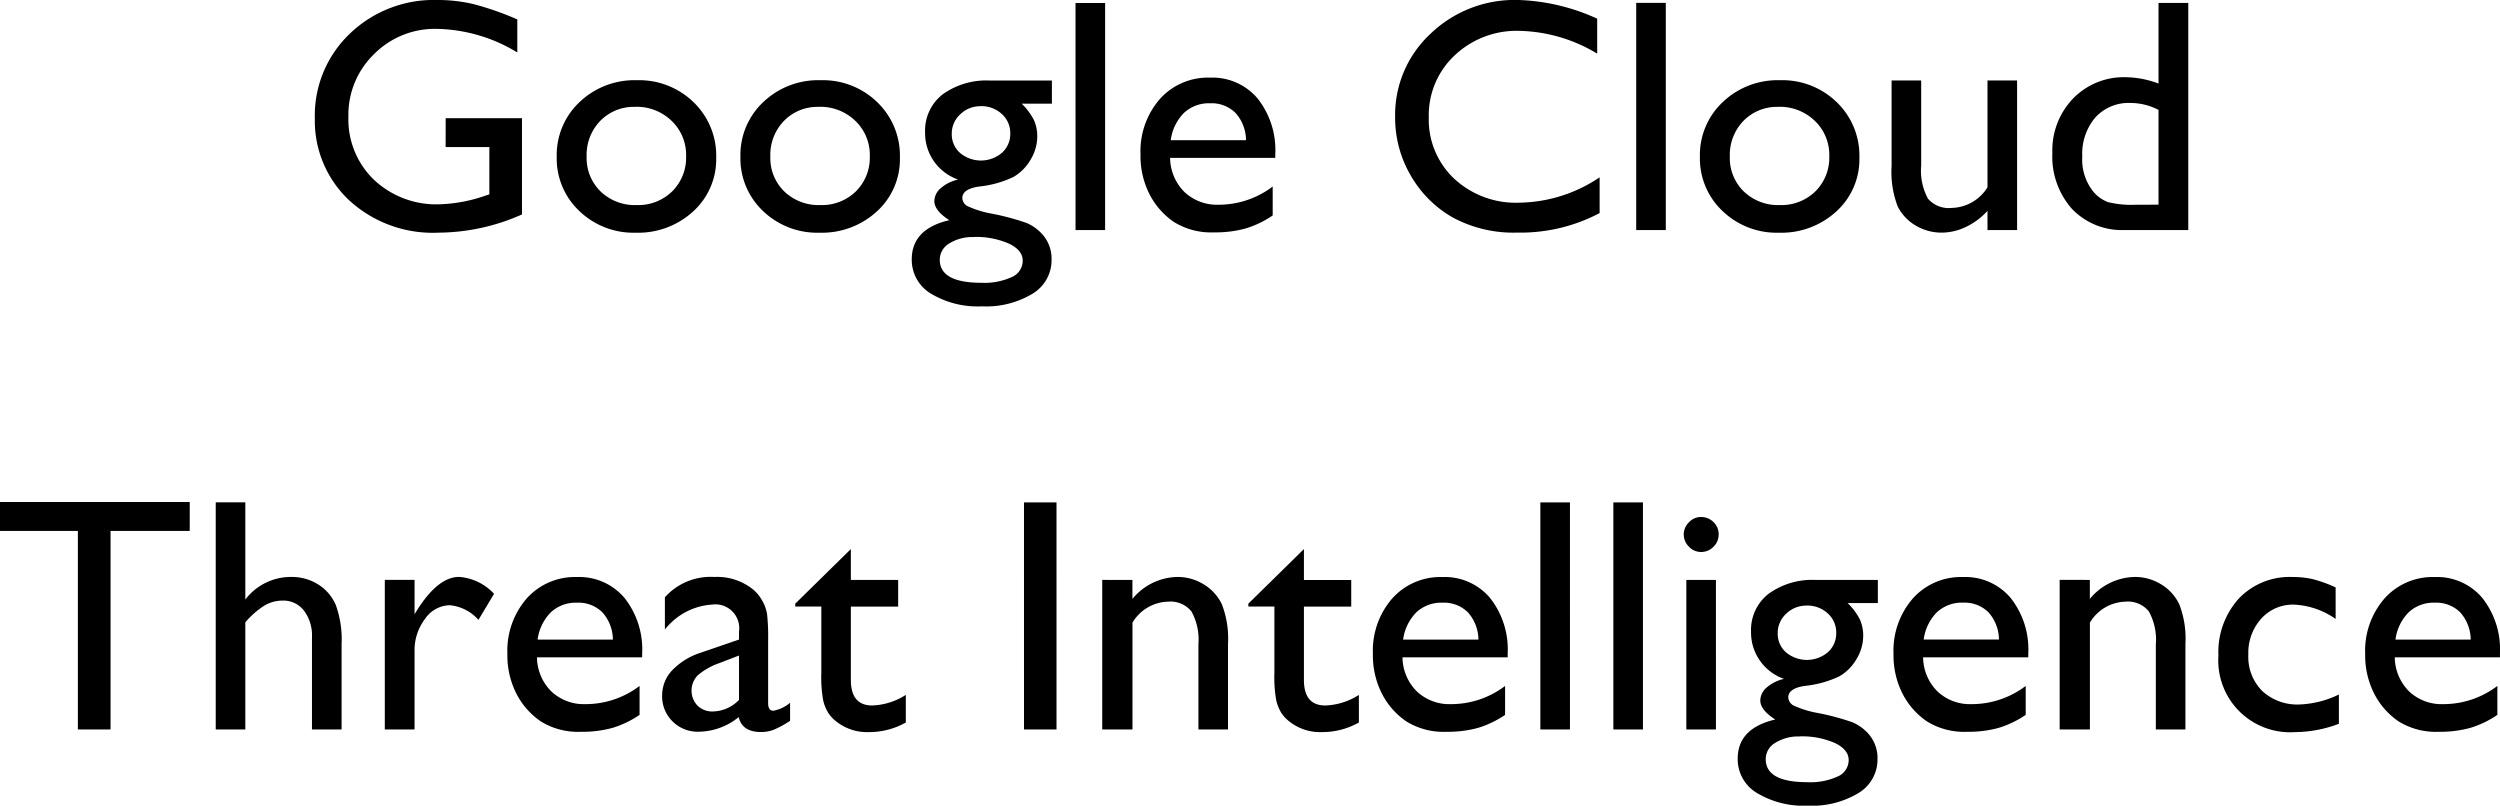 <svg xmlns="http://www.w3.org/2000/svg" width="180.211" height="58.078" viewBox="0 0 180.211 58.078"><path d="M101.819,13.938h5.5v6.938a14.975,14.975,0,0,1-6,1.313,8.9,8.9,0,0,1-6.5-2.373,7.856,7.856,0,0,1-2.432-5.854A8.143,8.143,0,0,1,94.9,7.855a8.721,8.721,0,0,1,6.316-2.437,11.191,11.191,0,0,1,2.625.3,21.5,21.5,0,0,1,3.141,1.1V9.2a11.516,11.516,0,0,0-5.812-1.7,6.169,6.169,0,0,0-4.523,1.828,6.082,6.082,0,0,0-1.84,4.488,6.045,6.045,0,0,0,1.84,4.559,6.548,6.548,0,0,0,4.734,1.77,11.041,11.041,0,0,0,3.363-.645l.223-.07v-3.41h-3.152ZM115.6,11.2a5.623,5.623,0,0,1,4.09,1.588,5.34,5.34,0,0,1,1.629,3.99,5.072,5.072,0,0,1-1.652,3.873,5.861,5.861,0,0,1-4.16,1.541,5.624,5.624,0,0,1-4.055-1.564,5.2,5.2,0,0,1-1.629-3.908,5.233,5.233,0,0,1,1.646-3.943A5.736,5.736,0,0,1,115.6,11.2Zm-.117,1.922a3.37,3.37,0,0,0-2.52,1.008,3.521,3.521,0,0,0-.984,2.566,3.365,3.365,0,0,0,1.008,2.525,3.563,3.563,0,0,0,2.59.979,3.5,3.5,0,0,0,2.572-.99,3.414,3.414,0,0,0,1-2.537,3.387,3.387,0,0,0-1.043-2.543A3.626,3.626,0,0,0,115.483,13.117ZM128.842,11.2a5.623,5.623,0,0,1,4.09,1.588,5.34,5.34,0,0,1,1.629,3.99,5.072,5.072,0,0,1-1.652,3.873,5.861,5.861,0,0,1-4.16,1.541,5.624,5.624,0,0,1-4.055-1.564,5.2,5.2,0,0,1-1.629-3.908,5.233,5.233,0,0,1,1.646-3.943A5.736,5.736,0,0,1,128.842,11.2Zm-.117,1.922a3.37,3.37,0,0,0-2.52,1.008,3.521,3.521,0,0,0-.984,2.566,3.365,3.365,0,0,0,1.008,2.525,3.563,3.563,0,0,0,2.59.979,3.5,3.5,0,0,0,2.572-.99,3.414,3.414,0,0,0,1-2.537,3.387,3.387,0,0,0-1.043-2.543A3.626,3.626,0,0,0,128.725,13.117Zm7.652,1.828a3.3,3.3,0,0,1,1.26-2.725,5.38,5.38,0,0,1,3.439-1h4.441v1.664h-2.18a4.463,4.463,0,0,1,.879,1.172,2.823,2.823,0,0,1,.246,1.207,3.229,3.229,0,0,1-.48,1.658,3.384,3.384,0,0,1-1.236,1.248,7.544,7.544,0,0,1-2.479.691q-1.207.176-1.207.832a.706.706,0,0,0,.451.615,7.136,7.136,0,0,0,1.635.5,17.706,17.706,0,0,1,2.549.68,3.291,3.291,0,0,1,1.025.7,2.638,2.638,0,0,1,.773,1.945,2.816,2.816,0,0,1-1.365,2.449,6.468,6.468,0,0,1-3.65.914,6.542,6.542,0,0,1-3.686-.92,2.834,2.834,0,0,1-1.377-2.467q0-2.191,2.707-2.824-1.078-.691-1.078-1.371a1.251,1.251,0,0,1,.463-.937,2.864,2.864,0,0,1,1.248-.621A3.541,3.541,0,0,1,136.377,14.945Zm4.008-1.875a2.052,2.052,0,0,0-1.477.586,1.882,1.882,0,0,0-.609,1.406,1.783,1.783,0,0,0,.6,1.377,2.342,2.342,0,0,0,3.018-.012,1.811,1.811,0,0,0,.6-1.389,1.834,1.834,0,0,0-.609-1.406A2.16,2.16,0,0,0,140.385,13.07Zm-.5,9.434a3.12,3.12,0,0,0-1.764.457,1.365,1.365,0,0,0-.686,1.172q0,1.664,3,1.664a4.736,4.736,0,0,0,2.2-.416,1.289,1.289,0,0,0,.779-1.178q0-.75-.984-1.225A5.873,5.873,0,0,0,139.881,22.5Zm7.336-16.875h2.133V22h-2.133ZM161.62,16.8h-7.582a3.52,3.52,0,0,0,1.037,2.461,3.421,3.421,0,0,0,2.467.914,6.419,6.419,0,0,0,3.891-1.312v2.086a7.121,7.121,0,0,1-1.951.938,8.158,8.158,0,0,1-2.268.281,5.09,5.09,0,0,1-2.883-.738,5.371,5.371,0,0,1-1.764-1.986,6.073,6.073,0,0,1-.662-2.889,5.735,5.735,0,0,1,1.395-4,4.657,4.657,0,0,1,3.621-1.541,4.266,4.266,0,0,1,3.422,1.5,5.992,5.992,0,0,1,1.277,4.02Zm-7.535-1.277h5.426a2.978,2.978,0,0,0-.762-1.969,2.447,2.447,0,0,0-1.828-.691,2.629,2.629,0,0,0-1.881.691A3.425,3.425,0,0,0,154.084,15.52ZM185,18.2v2.578a12.234,12.234,0,0,1-5.953,1.406,9.173,9.173,0,0,1-4.652-1.1,8.111,8.111,0,0,1-3.023-3.035,8.242,8.242,0,0,1-1.113-4.184,7.989,7.989,0,0,1,2.549-6.012,8.748,8.748,0,0,1,6.287-2.437,14.748,14.748,0,0,1,5.73,1.348v2.52a11.28,11.28,0,0,0-5.613-1.641,6.489,6.489,0,0,0-4.67,1.775,5.9,5.9,0,0,0-1.857,4.447,5.838,5.838,0,0,0,1.828,4.43,6.519,6.519,0,0,0,4.676,1.734A10.605,10.605,0,0,0,185,18.2Zm2.637-12.574h2.133V22h-2.133ZM198.006,11.2a5.623,5.623,0,0,1,4.09,1.588,5.34,5.34,0,0,1,1.629,3.99,5.072,5.072,0,0,1-1.652,3.873,5.861,5.861,0,0,1-4.16,1.541,5.624,5.624,0,0,1-4.055-1.564,5.2,5.2,0,0,1-1.629-3.908,5.233,5.233,0,0,1,1.646-3.943A5.736,5.736,0,0,1,198.006,11.2Zm-.117,1.922a3.37,3.37,0,0,0-2.52,1.008,3.521,3.521,0,0,0-.984,2.566,3.365,3.365,0,0,0,1.008,2.525,3.563,3.563,0,0,0,2.59.979,3.5,3.5,0,0,0,2.572-.99,3.414,3.414,0,0,0,1-2.537,3.387,3.387,0,0,0-1.043-2.543A3.626,3.626,0,0,0,197.889,13.117ZM212.959,22V20.617a4.974,4.974,0,0,1-1.553,1.157,4.039,4.039,0,0,1-1.74.413,3.626,3.626,0,0,1-1.881-.51,3.309,3.309,0,0,1-1.3-1.383,6.927,6.927,0,0,1-.439-2.9V11.219h2.133v6.144a4.231,4.231,0,0,0,.486,2.37,1.966,1.966,0,0,0,1.705.673,3.12,3.12,0,0,0,2.59-1.488v-7.7h2.133V22ZM225.288,5.629h2.145V22h-4.559a4.991,4.991,0,0,1-3.814-1.512,5.673,5.673,0,0,1-1.424-4.055,5.38,5.38,0,0,1,1.494-3.914,5.093,5.093,0,0,1,3.814-1.535,6.938,6.938,0,0,1,2.344.457Zm0,14.543V13.34a4.424,4.424,0,0,0-2.016-.5,3.252,3.252,0,0,0-2.537,1.043,4.035,4.035,0,0,0-.943,2.813,3.683,3.683,0,0,0,.82,2.566,2.541,2.541,0,0,0,1.043.727,7.038,7.038,0,0,0,1.98.188ZM69.692,41.605H83.368v2.086H77.661V58H75.305V43.691H69.692Zm15.551.023h2.133v7.008a4.126,4.126,0,0,1,3.316-1.629,3.551,3.551,0,0,1,1.934.539A3.265,3.265,0,0,1,93.9,49.035a7.36,7.36,0,0,1,.416,2.824V58H92.18V51.332a2.946,2.946,0,0,0-.58-1.9,1.867,1.867,0,0,0-1.529-.721,2.58,2.58,0,0,0-1.324.363,6.014,6.014,0,0,0-1.371,1.207V58H85.243Zm14.332,5.59v2.473l.117-.187q1.547-2.5,3.094-2.5a3.814,3.814,0,0,1,2.52,1.219L104.18,50.1a3.159,3.159,0,0,0-2.062-1.055,2.21,2.21,0,0,0-1.787.984,3.718,3.718,0,0,0-.756,2.332V58H97.43V47.219ZM115.981,52.8H108.4a3.52,3.52,0,0,0,1.037,2.461,3.421,3.421,0,0,0,2.467.914,6.419,6.419,0,0,0,3.891-1.312v2.086a7.121,7.121,0,0,1-1.951.938,8.158,8.158,0,0,1-2.268.281,5.09,5.09,0,0,1-2.883-.738,5.371,5.371,0,0,1-1.764-1.986,6.073,6.073,0,0,1-.662-2.889,5.735,5.735,0,0,1,1.395-4,4.657,4.657,0,0,1,3.621-1.541,4.266,4.266,0,0,1,3.422,1.5,5.992,5.992,0,0,1,1.277,4.02Zm-7.535-1.277h5.426a2.978,2.978,0,0,0-.762-1.969,2.447,2.447,0,0,0-1.828-.691,2.629,2.629,0,0,0-1.881.691A3.425,3.425,0,0,0,108.446,51.52Zm16.617,0V56.1q0,.551.375.551a2.582,2.582,0,0,0,1.207-.574v1.3a6.977,6.977,0,0,1-1.166.639,2.529,2.529,0,0,1-.92.17q-1.371,0-1.617-1.078a4.642,4.642,0,0,1-2.895,1.055,2.554,2.554,0,0,1-1.875-.744,2.524,2.524,0,0,1-.75-1.869,2.63,2.63,0,0,1,.732-1.822,4.956,4.956,0,0,1,2.08-1.271l2.73-.937v-.574A1.719,1.719,0,0,0,121.02,49a4.684,4.684,0,0,0-3.4,1.8V48.473a4.426,4.426,0,0,1,3.574-1.465,4.126,4.126,0,0,1,2.8.914,2.87,2.87,0,0,1,.633.779,2.81,2.81,0,0,1,.357.973A14.393,14.393,0,0,1,125.063,51.52Zm-2.1,4.348v-3.2l-1.43.551a4.825,4.825,0,0,0-1.541.873,1.579,1.579,0,0,0-.023,2.186,1.51,1.51,0,0,0,1.107.422A2.681,2.681,0,0,0,122.965,55.867Zm4.055-6.937,4.008-3.937v2.227h3.41v1.922h-3.41v5.277q0,1.848,1.535,1.848a4.762,4.762,0,0,0,2.426-.762V57.5a5.386,5.386,0,0,1-2.684.691,3.556,3.556,0,0,1-2.437-.855,2.437,2.437,0,0,1-.5-.58,3.082,3.082,0,0,1-.334-.844,9.473,9.473,0,0,1-.135-1.986V49.141H127.02Zm16.488-7.3h2.344V58h-2.344Zm7.816,5.59V48.59a4.287,4.287,0,0,1,3.246-1.582,3.574,3.574,0,0,1,1.875.521,3.4,3.4,0,0,1,1.318,1.43,6.835,6.835,0,0,1,.451,2.877V58h-2.133V51.859a4.2,4.2,0,0,0-.5-2.361,1.927,1.927,0,0,0-1.687-.709,3.073,3.073,0,0,0-2.566,1.512V58h-2.18V47.219Zm8.355,1.711,4.008-3.937v2.227h3.41v1.922h-3.41v5.277q0,1.848,1.535,1.848a4.762,4.762,0,0,0,2.426-.762V57.5a5.386,5.386,0,0,1-2.684.691,3.556,3.556,0,0,1-2.437-.855,2.437,2.437,0,0,1-.5-.58,3.082,3.082,0,0,1-.334-.844,9.473,9.473,0,0,1-.135-1.986V49.141H159.68ZM178.372,52.8H170.79a3.52,3.52,0,0,0,1.037,2.461,3.421,3.421,0,0,0,2.467.914,6.419,6.419,0,0,0,3.891-1.312v2.086a7.121,7.121,0,0,1-1.951.938,8.158,8.158,0,0,1-2.268.281,5.09,5.09,0,0,1-2.883-.738,5.371,5.371,0,0,1-1.764-1.986,6.073,6.073,0,0,1-.662-2.889,5.735,5.735,0,0,1,1.395-4,4.657,4.657,0,0,1,3.621-1.541,4.266,4.266,0,0,1,3.422,1.5,5.992,5.992,0,0,1,1.277,4.02Zm-7.535-1.277h5.426a2.978,2.978,0,0,0-.762-1.969,2.447,2.447,0,0,0-1.828-.691,2.629,2.629,0,0,0-1.881.691A3.425,3.425,0,0,0,170.836,51.52Zm9.891-9.891h2.133V58h-2.133Zm5.262,0h2.133V58h-2.133Zm6.316,1.055a1.25,1.25,0,0,1,.9.363,1.192,1.192,0,0,1,.375.891,1.217,1.217,0,0,1-.375.891,1.23,1.23,0,0,1-.9.375,1.182,1.182,0,0,1-.867-.381,1.223,1.223,0,0,1-.375-.885,1.21,1.21,0,0,1,.375-.873A1.182,1.182,0,0,1,192.305,42.684Zm-1.055,4.535h2.133V58H191.25Zm4.664,3.727a3.3,3.3,0,0,1,1.26-2.725,5.38,5.38,0,0,1,3.439-1h4.441v1.664h-2.18a4.463,4.463,0,0,1,.879,1.172A2.823,2.823,0,0,1,204,51.262a3.229,3.229,0,0,1-.48,1.658,3.384,3.384,0,0,1-1.236,1.248,7.544,7.544,0,0,1-2.479.691q-1.207.176-1.207.832a.706.706,0,0,0,.451.615,7.136,7.136,0,0,0,1.635.5,17.706,17.706,0,0,1,2.549.68,3.291,3.291,0,0,1,1.025.7,2.638,2.638,0,0,1,.773,1.945,2.816,2.816,0,0,1-1.365,2.449,6.468,6.468,0,0,1-3.65.914,6.542,6.542,0,0,1-3.686-.92,2.834,2.834,0,0,1-1.377-2.467q0-2.191,2.707-2.824-1.078-.691-1.078-1.371a1.251,1.251,0,0,1,.463-.937,2.864,2.864,0,0,1,1.248-.621A3.541,3.541,0,0,1,195.915,50.945Zm4.008-1.875a2.052,2.052,0,0,0-1.477.586,1.882,1.882,0,0,0-.609,1.406,1.783,1.783,0,0,0,.6,1.377,2.342,2.342,0,0,0,3.018-.012,1.811,1.811,0,0,0,.6-1.389,1.834,1.834,0,0,0-.609-1.406A2.16,2.16,0,0,0,199.922,49.07Zm-.5,9.434a3.12,3.12,0,0,0-1.764.457,1.365,1.365,0,0,0-.686,1.172q0,1.664,3,1.664a4.736,4.736,0,0,0,2.2-.416,1.289,1.289,0,0,0,.779-1.178q0-.75-.984-1.225A5.873,5.873,0,0,0,199.418,58.5ZM215.9,52.8h-7.582a3.52,3.52,0,0,0,1.037,2.461,3.421,3.421,0,0,0,2.467.914,6.419,6.419,0,0,0,3.891-1.312v2.086a7.121,7.121,0,0,1-1.951.938,8.158,8.158,0,0,1-2.268.281,5.09,5.09,0,0,1-2.883-.738,5.371,5.371,0,0,1-1.764-1.986,6.073,6.073,0,0,1-.662-2.889,5.735,5.735,0,0,1,1.395-4,4.657,4.657,0,0,1,3.621-1.541,4.266,4.266,0,0,1,3.422,1.5,5.992,5.992,0,0,1,1.277,4.02ZM208.36,51.52h5.426a2.978,2.978,0,0,0-.762-1.969,2.447,2.447,0,0,0-1.828-.691,2.629,2.629,0,0,0-1.881.691A3.425,3.425,0,0,0,208.36,51.52Zm11.977-4.3V48.59a4.287,4.287,0,0,1,3.246-1.582,3.574,3.574,0,0,1,1.875.521,3.4,3.4,0,0,1,1.318,1.43,6.835,6.835,0,0,1,.451,2.877V58h-2.133V51.859a4.2,4.2,0,0,0-.5-2.361,1.927,1.927,0,0,0-1.687-.709,3.073,3.073,0,0,0-2.566,1.512V58h-2.18V47.219ZM238.29,55.48V57.59a8.968,8.968,0,0,1-3.141.6,5.176,5.176,0,0,1-5.543-5.52,5.746,5.746,0,0,1,1.465-4.1,5.045,5.045,0,0,1,3.855-1.559,6.447,6.447,0,0,1,1.494.158,9.761,9.761,0,0,1,1.635.592v2.273a5.668,5.668,0,0,0-3-1.031,3.063,3.063,0,0,0-2.367,1.014,3.684,3.684,0,0,0-.926,2.584,3.489,3.489,0,0,0,1,2.625,3.713,3.713,0,0,0,2.7.973A7.047,7.047,0,0,0,238.29,55.48ZM249.9,52.8h-7.582a3.52,3.52,0,0,0,1.037,2.461,3.421,3.421,0,0,0,2.467.914,6.419,6.419,0,0,0,3.891-1.312v2.086a7.121,7.121,0,0,1-1.951.938,8.158,8.158,0,0,1-2.268.281,5.09,5.09,0,0,1-2.883-.738,5.371,5.371,0,0,1-1.764-1.986,6.073,6.073,0,0,1-.662-2.889,5.735,5.735,0,0,1,1.395-4,4.657,4.657,0,0,1,3.621-1.541,4.266,4.266,0,0,1,3.422,1.5,5.992,5.992,0,0,1,1.277,4.02Zm-7.535-1.277h5.426a2.978,2.978,0,0,0-.762-1.969,2.447,2.447,0,0,0-1.828-.691,2.629,2.629,0,0,0-1.881.691A3.425,3.425,0,0,0,242.368,51.52Z" transform="translate(-69.692 -5.418)"/></svg>